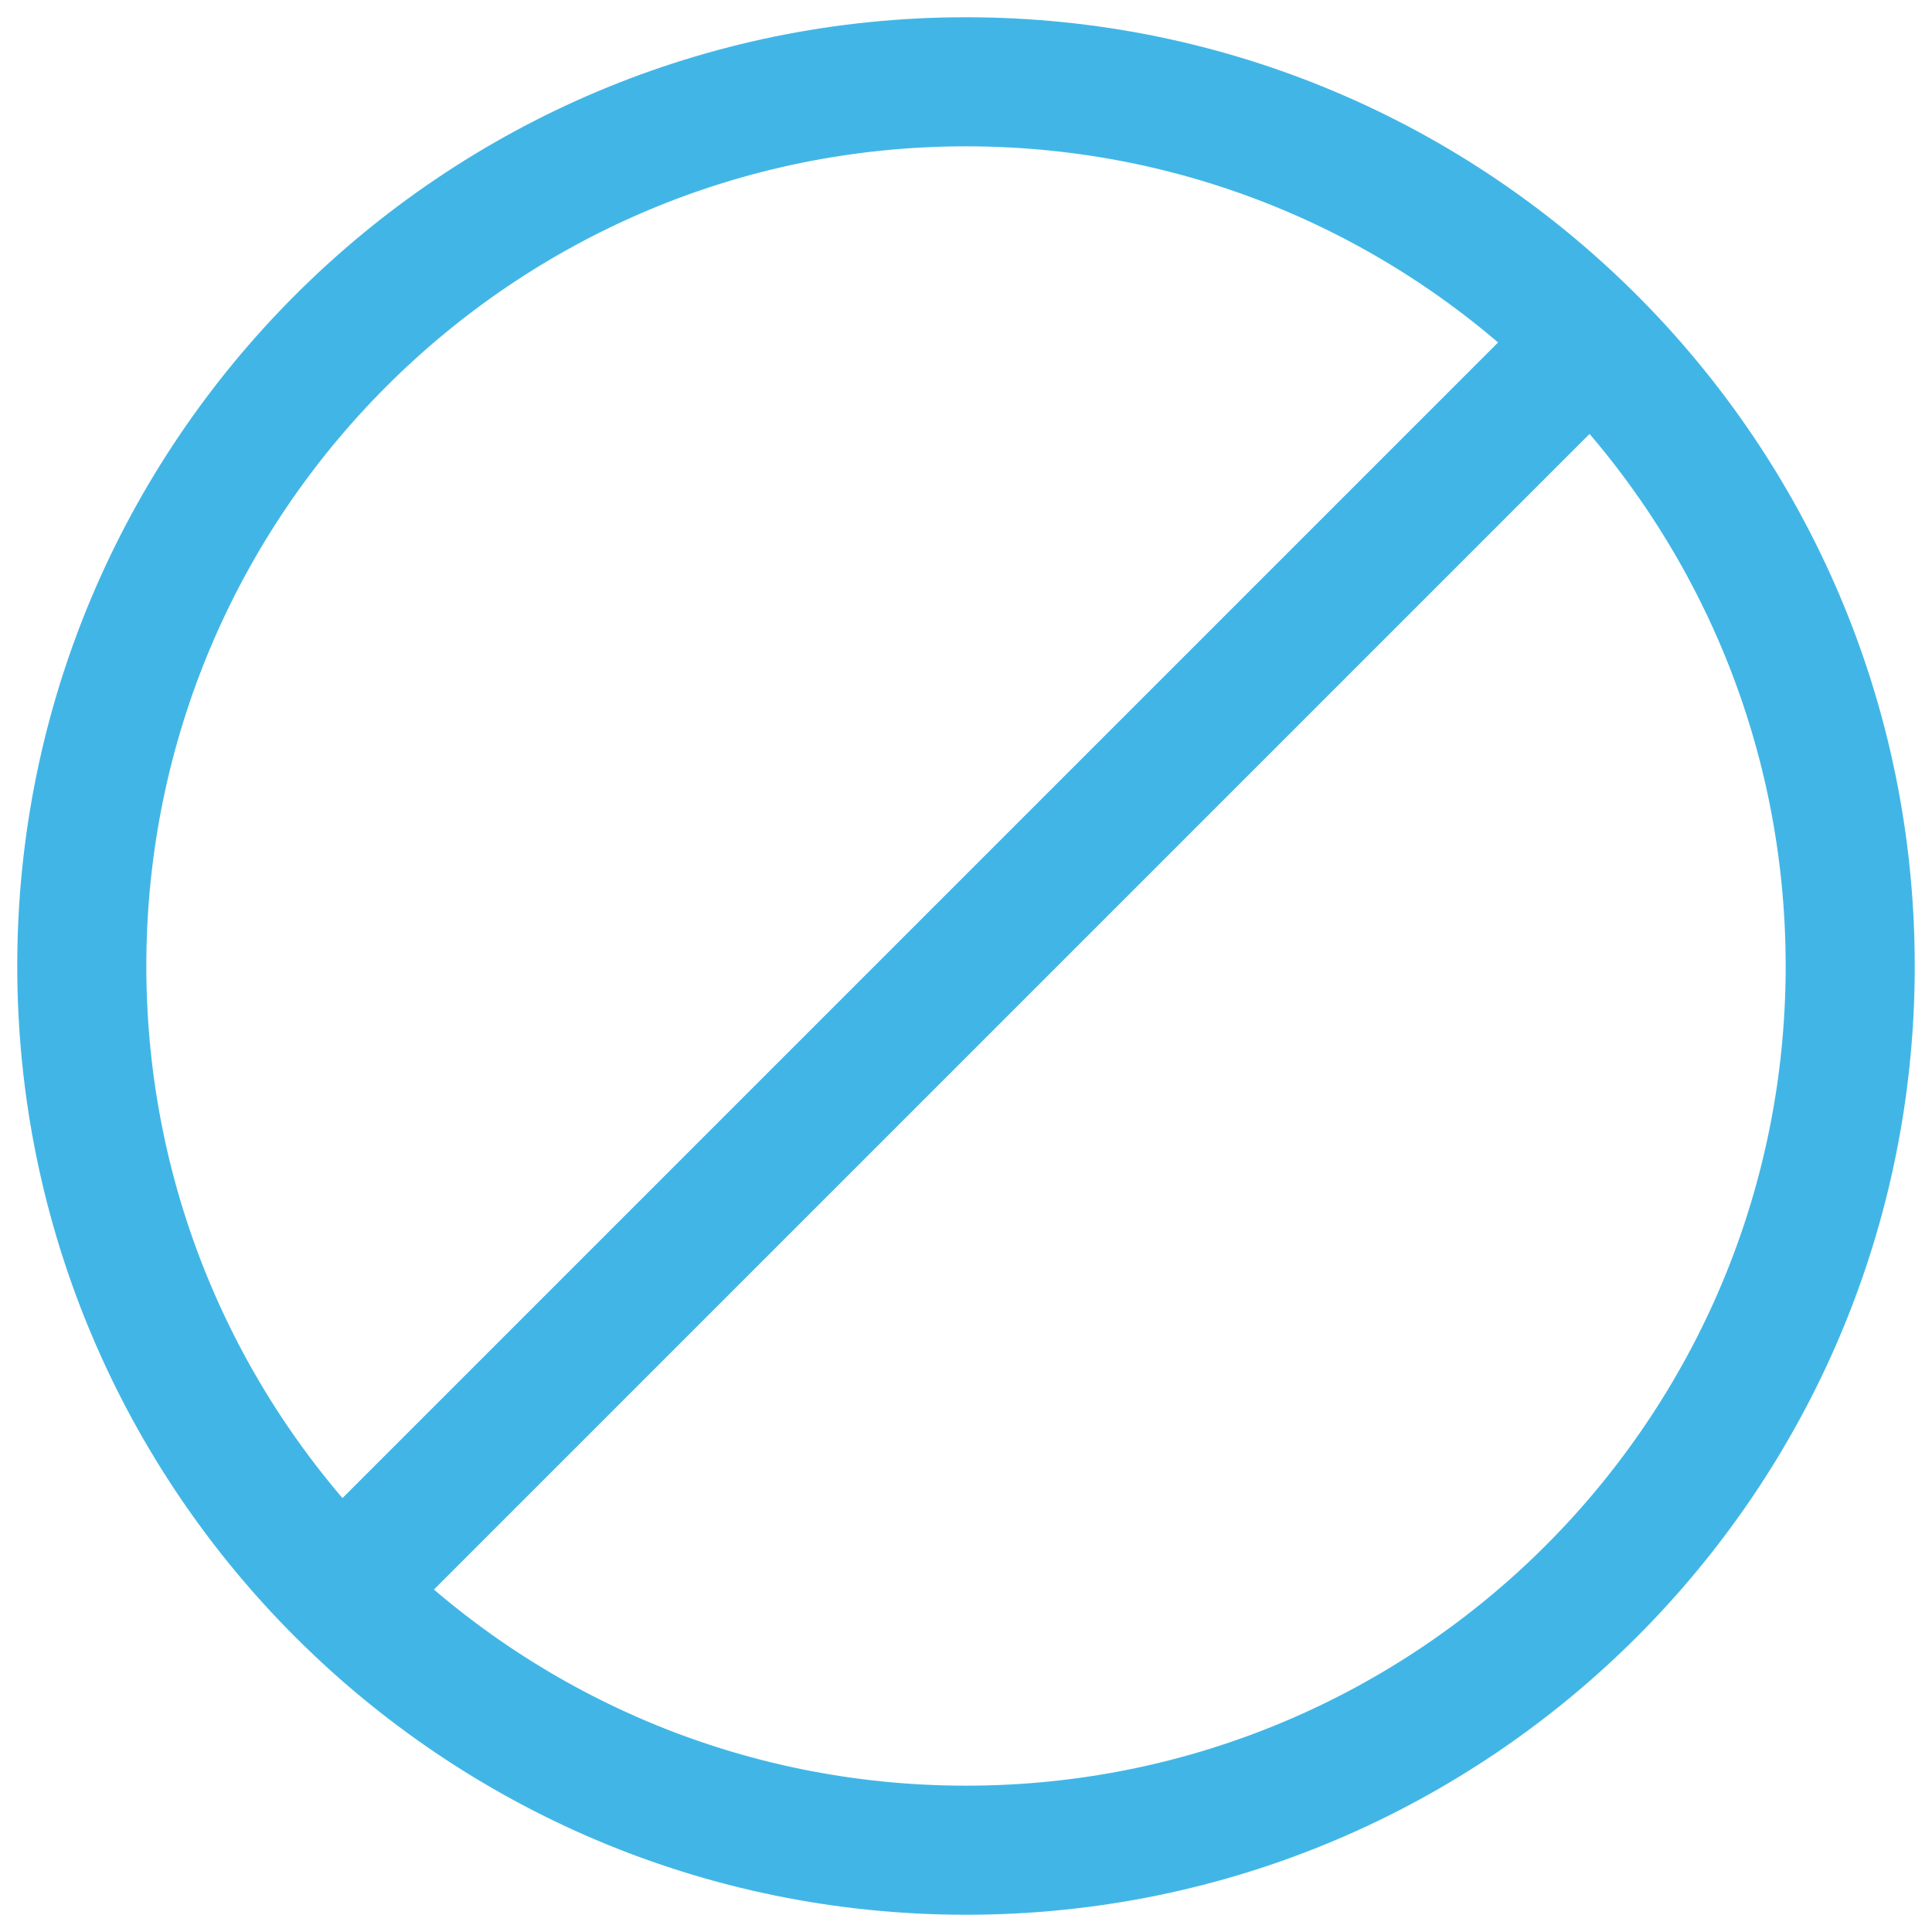 <?xml version="1.0" encoding="UTF-8"?>
<svg width="42px" height="42px" viewBox="0 0 42 42" version="1.1" xmlns="http://www.w3.org/2000/svg" xmlns:xlink="http://www.w3.org/1999/xlink">
    <title>icons_treats_1</title>
    <g id="Desktop" stroke="none" stroke-width="1" fill="none" fill-rule="evenodd">
        <g id="Treats" transform="translate(-790, -372)" fill="#41B6E6" stroke="#41B6E6">
            <g id="treats" transform="translate(620, 237)">
                <g id="options" transform="translate(41, 95)">
                    <g id="none" transform="translate(38, 41)">
                        <g id="icons/treats/none" transform="translate(92, 0)">
                            <g id="icon">
                                <path d="M20,0 C8.954,0 0,8.954 0,20 C0,31.046 8.954,40 20,40 C31.046,40 40,31.046 40,20 C40,8.954 31.046,0 20,0 Z M20,38.444 C9.813,38.444 1.556,30.187 1.556,20 C1.556,9.813 9.813,1.556 20,1.556 C30.187,1.556 38.444,9.813 38.444,20 C38.444,30.187 30.187,38.444 20,38.444 Z" id="Shape" stroke-width="1.25" fill-rule="nonzero"></path>
                                <path d="M33.74,7.36 C33.078,8.022 7.36,33.74 7.36,33.74 L6.26,32.64 C6.26,32.64 31.986,6.914 32.64,6.26 L33.74,7.36 Z" id="Path" stroke-width="1.25" fill-rule="nonzero"></path>
                                <path d="M33.74,7.36 C33.078,8.022 7.36,33.74 7.36,33.74 L6.26,32.64 C6.26,32.64 31.986,6.914 32.64,6.26 L33.74,7.36 Z" id="Path" stroke-width="1.25" fill-rule="nonzero"></path>
                            </g>
                        </g>
                    </g>
                </g>
            </g>
        </g>
    </g>
</svg>